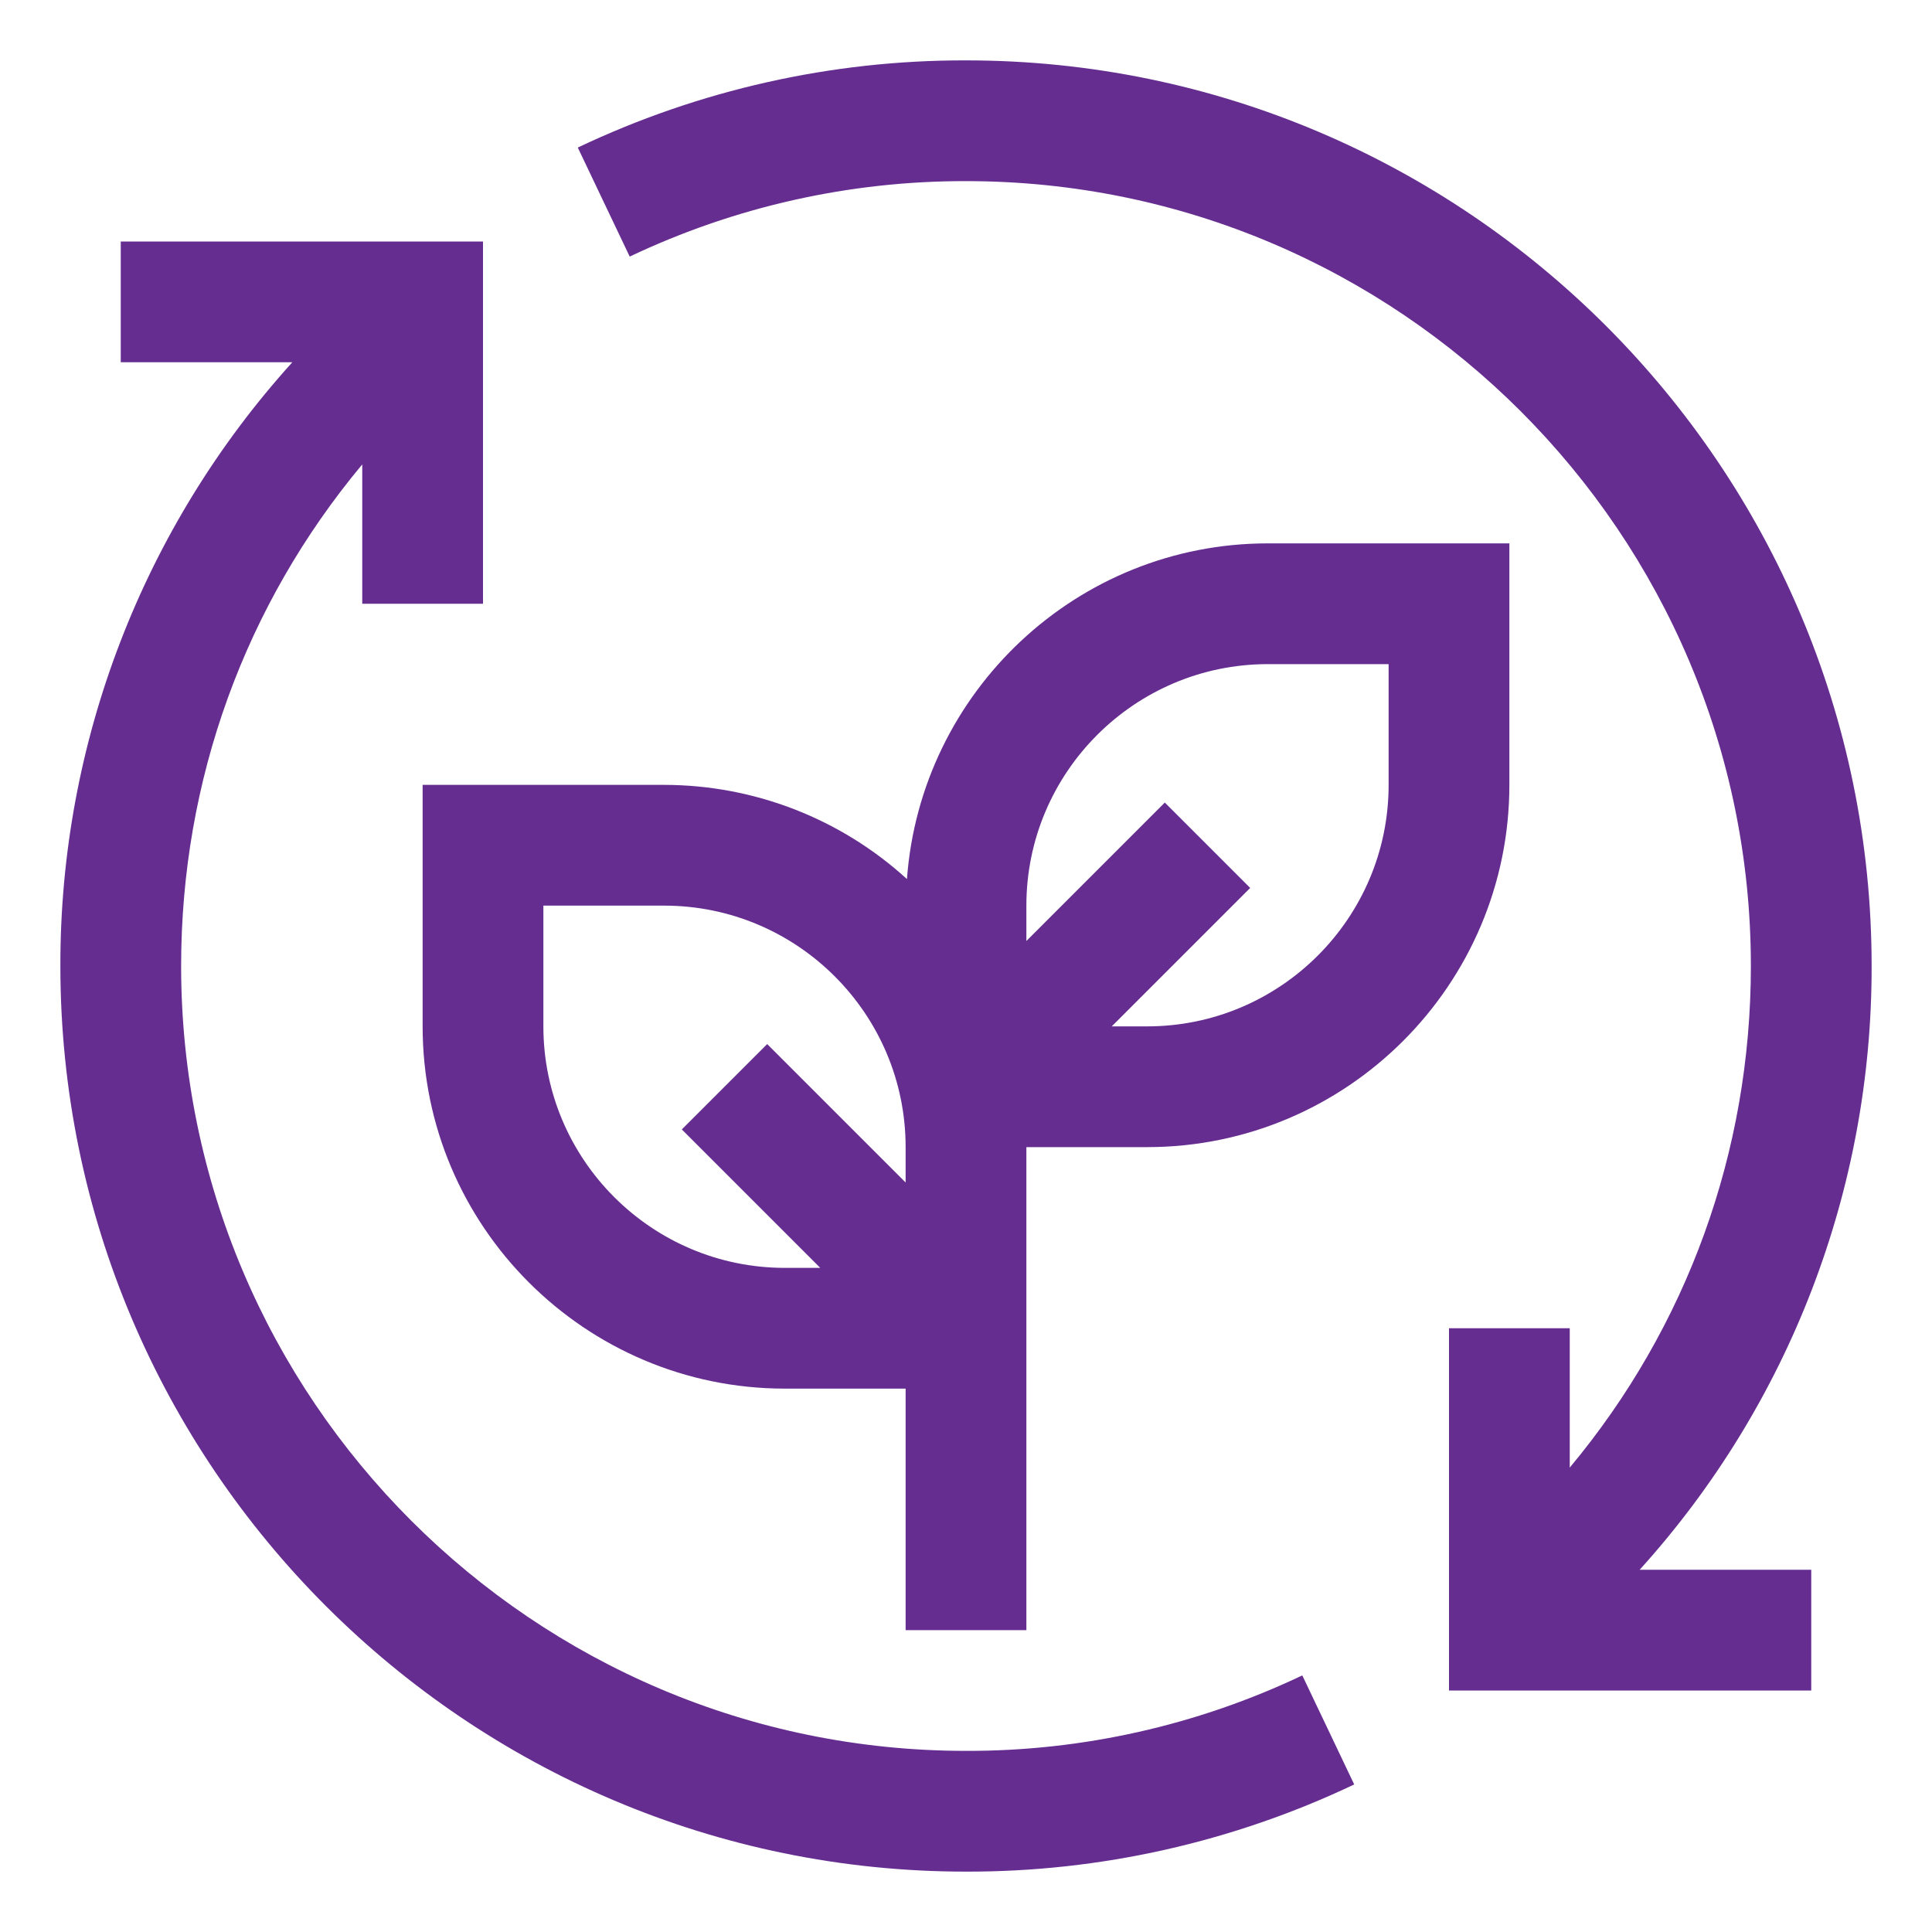 <svg width="32" height="32" viewBox="0 0 32 32" fill="none" xmlns="http://www.w3.org/2000/svg">
<path d="M21.57 27.75C19.83 28.577 17.927 29.005 16 29C8.832 29 3 23.168 3 16C3 12.925 4.057 10.021 6 7.692V10H8V4H2V6H4.842C2.363 8.74 0.993 12.305 1 16C1 24.271 7.729 31 16 31C18.224 31.005 20.421 30.511 22.43 29.556L21.57 27.75Z" fill="#662D91"/>
<path d="M21 9C17.84 9 15.249 11.457 15.022 14.56C13.923 13.557 12.488 13.001 11 13H7V17C7 20.309 9.692 23 13 23H15V27H17V19H19C22.308 19 25 16.309 25 13V9H21ZM13 21C10.794 21 9 19.206 9 17V15H11C13.206 15 15 16.794 15 19V19.586L12.707 17.293L11.293 18.707L13.586 21H13ZM23 13C23 15.206 21.206 17 19 17H18.414L20.707 14.707L19.293 13.293L17 15.586V15C17 12.794 18.794 11 21 11H23V13Z" fill="#662D91"/>
<path d="M31 16C31 7.729 24.271 1 16 1C13.776 0.995 11.579 1.489 9.57 2.444L10.43 4.25C12.17 3.423 14.073 2.996 16 3C23.168 3 29 8.832 29 16C29 19.075 27.943 21.979 26 24.308V22H24V28H30V26H27.158C29.637 23.26 31.007 19.695 31 16Z" fill="#662D91"/>
</svg>
